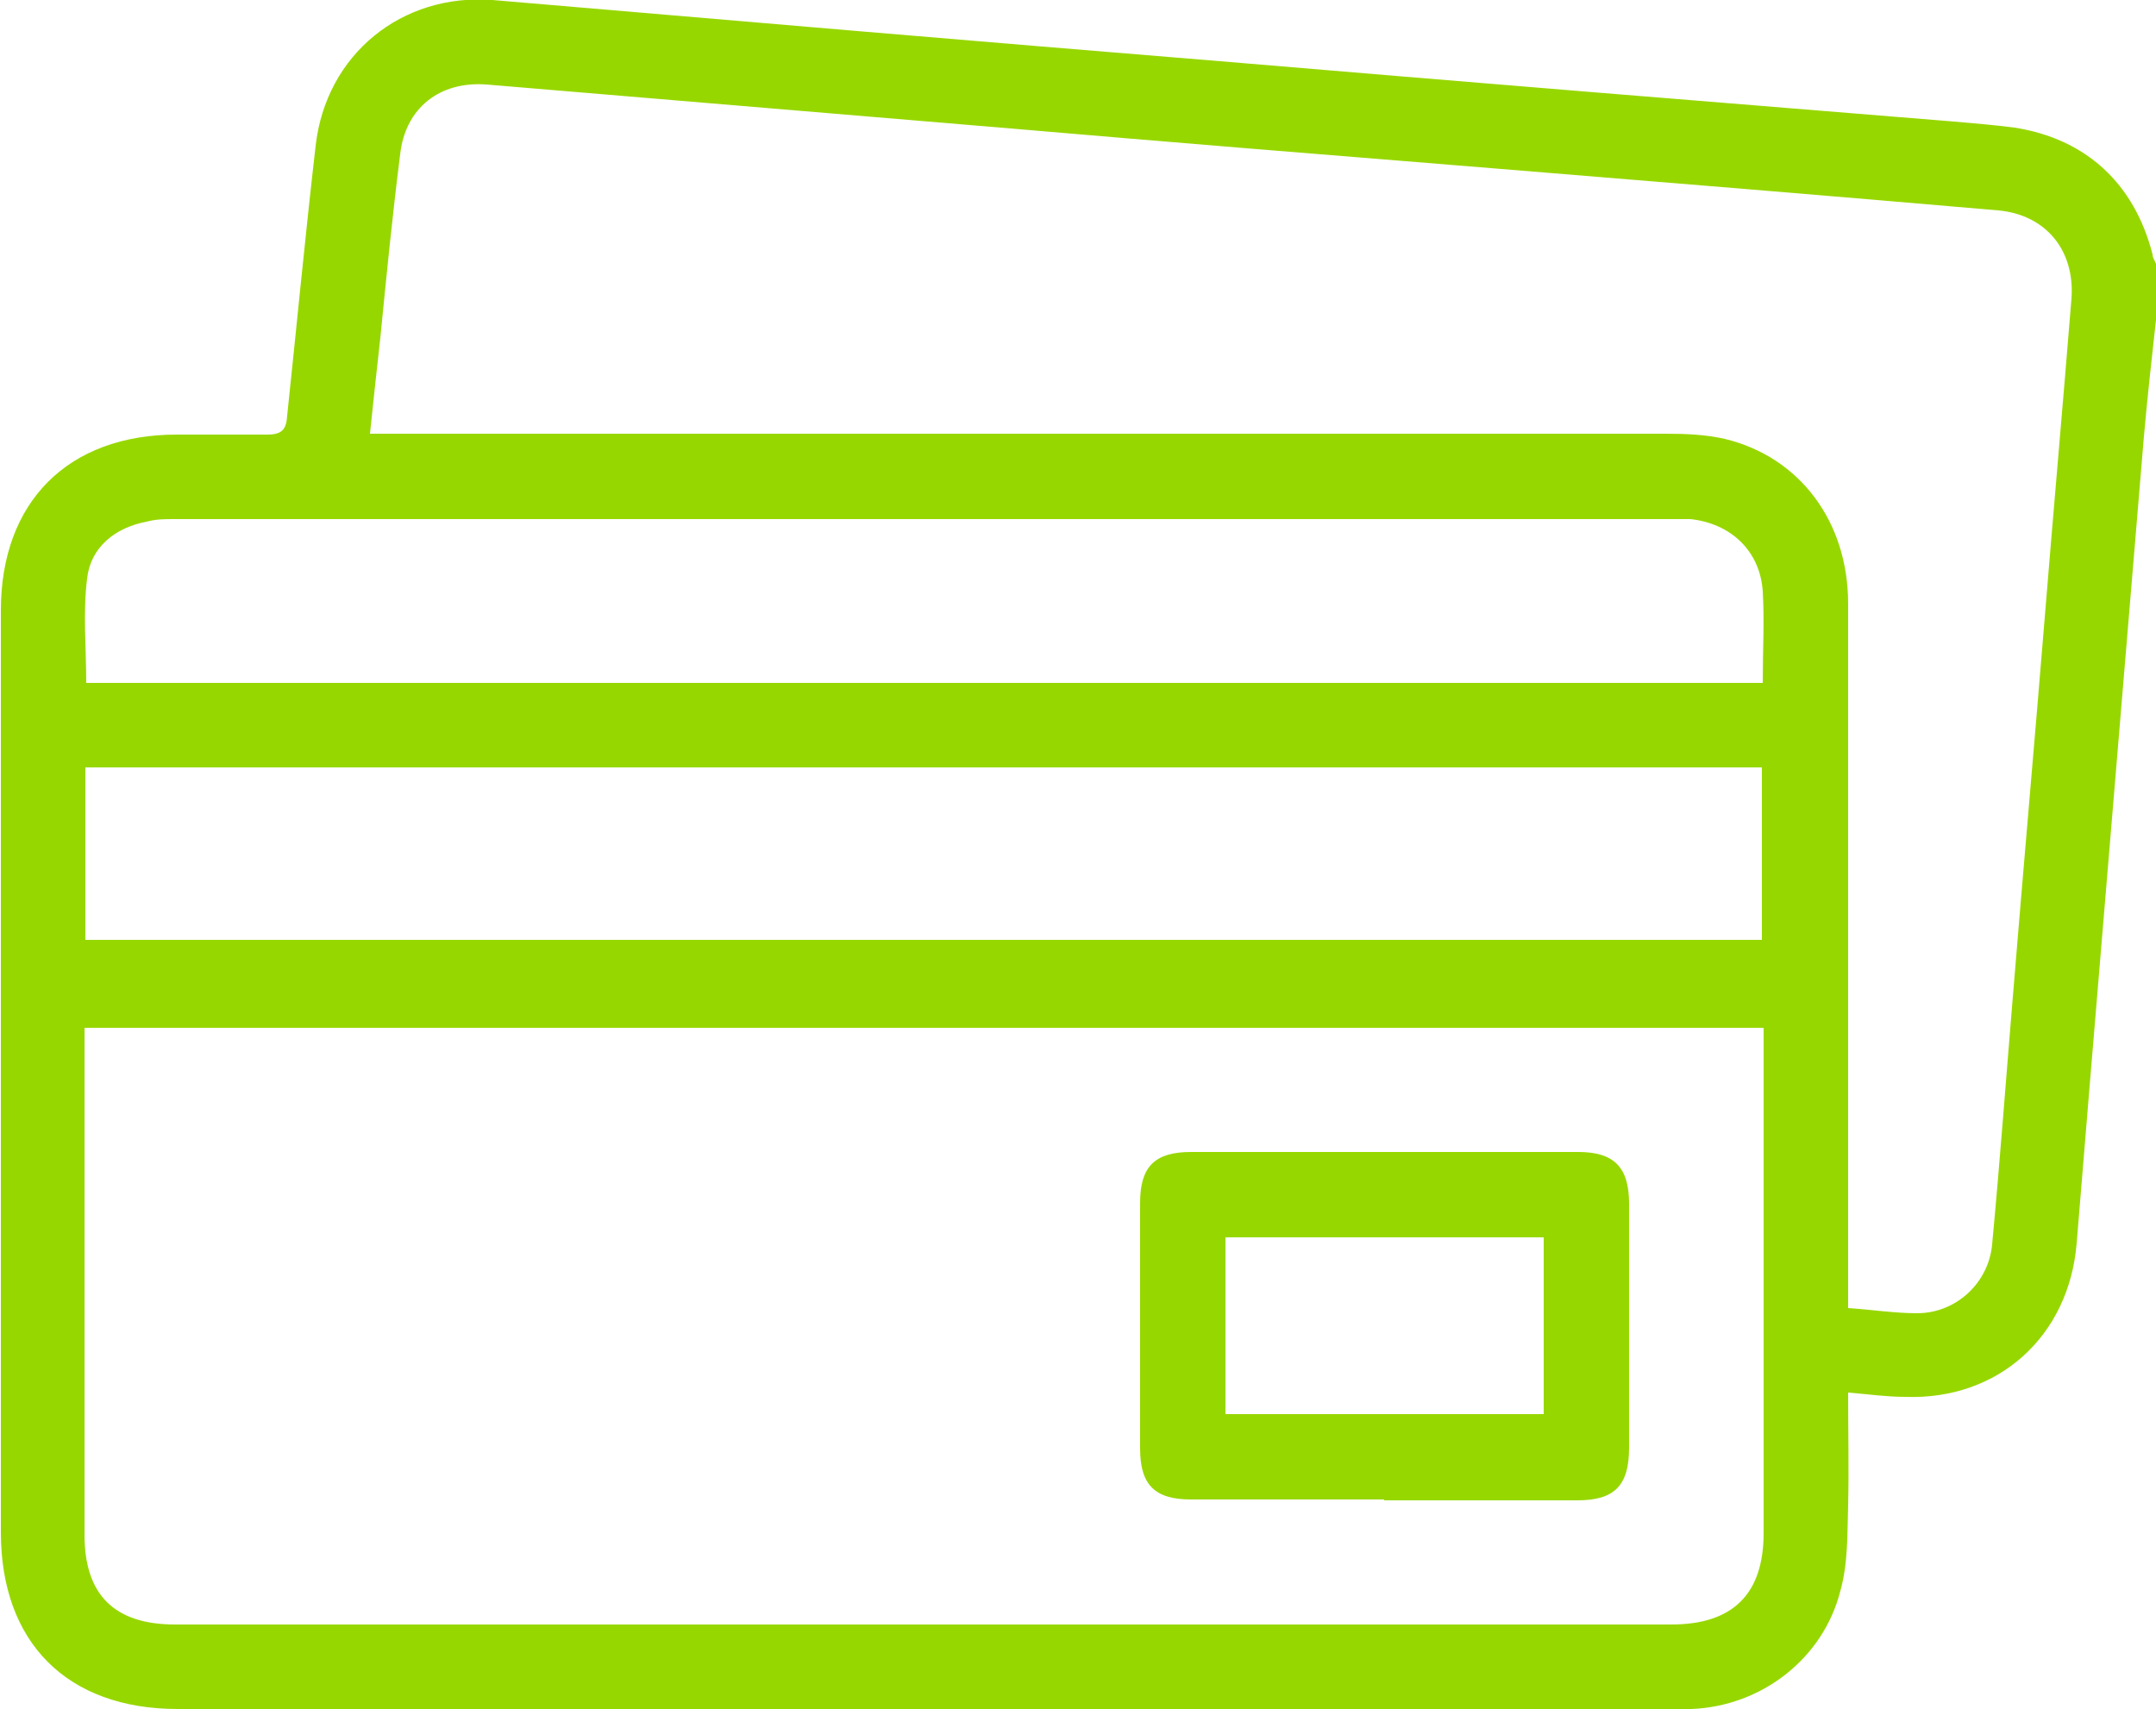 <?xml version="1.0" encoding="UTF-8"?>
<svg xmlns="http://www.w3.org/2000/svg" version="1.1" viewBox="0 0 250 198.2">
  <defs>
    <style>
      .cls-1 {
        fill: #97d700;
      }
    </style>
  </defs>
  <!-- Generator: Adobe Illustrator 28.7.3, SVG Export Plug-In . SVG Version: 1.2.0 Build 164)  -->
  <g>
    <g id="Capa_1">
      <g>
        <path class="cls-1" d="M250,37.1c-.5,4.5-1,9-1.4,13.5-2.1,25.1-4.2,50.2-6.3,75.4-.5,6.1-1,12.2-1.5,18.2-.9,10.8-9.1,18.2-19.9,17.8-2.1,0-4.2-.3-6.6-.5,0,4.5.1,8.8,0,13.1-.1,3.3,0,6.7-.9,9.9-2,7.9-9.2,13.4-17.3,13.7-.8,0-1.6,0-2.4,0-57.7,0-115.4,0-173.1,0-12.8,0-20.5-7.7-20.5-20.5,0-35.6,0-71.3,0-106.9,0-12.6,7.8-20.4,20.4-20.4,3.5,0,7,0,10.5,0,1.7,0,2.2-.6,2.3-2.2,1.1-10.4,2.1-20.9,3.3-31.3C37.8,6.3,46.6-.8,57.1,0c28.1,2.4,56.2,4.8,84.4,7.1,28.4,2.4,56.7,4.7,85.1,7,2.3.2,4.7.4,7,.7,8.3,1.3,13.9,6.5,16,14.7,0,.4.3.8.4,1.1v6.3ZM9.8,119.2v2.7c0,18.7,0,37.4,0,56.1,0,7,3.5,10.4,10.5,10.4,57.8,0,115.7,0,173.5,0,7.1,0,10.7-3.5,10.7-10.6,0-18.6,0-37.3,0-55.9,0-.9,0-1.7,0-2.7H9.8ZM214.3,151.7c2.9.2,5.4.6,8,.6,4.5,0,8.3-3.5,8.7-8,.9-9.6,1.6-19.1,2.4-28.7,1.2-14.7,2.5-29.3,3.7-44,1-12.3,2.1-24.6,3.1-37,.4-5.6-3-9.7-8.5-10.2-19.6-1.7-39.2-3.3-58.8-4.9-18.6-1.5-37.1-3-55.7-4.6-20.3-1.7-40.5-3.4-60.8-5.1-5.4-.4-9.4,2.7-10,8.1-.9,7.1-1.6,14.2-2.3,21.3-.4,3.6-.8,7.2-1.2,11.1h3.4c49,0,98,0,146.9,0,2.3,0,4.6.1,6.8.6,8.7,2.1,14.3,9.6,14.3,19.1,0,26.1,0,52.2,0,78.4,0,1,0,1.9,0,3.3ZM9.9,109h194.4v-20H9.9v20ZM204.4,79.1c0-3.7.2-7.1,0-10.5-.3-4.7-3.7-7.9-8.4-8.4-.7,0-1.5,0-2.2,0-57.9,0-115.7,0-173.6,0-1.1,0-2.1,0-3.2.3-3.7.7-6.5,3-6.9,6.6-.5,4-.1,8-.1,12.1h194.4Z"/>
        <path class="cls-1" d="M160.5,173.9c-7.5,0-15,0-22.4,0-4.2,0-5.9-1.7-5.9-5.9,0-9.5,0-19,0-28.5,0-4.2,1.7-5.9,5.9-5.9,15,0,29.9,0,44.9,0,4.2,0,5.9,1.8,5.9,6,0,9.4,0,18.9,0,28.3,0,4.4-1.7,6.1-6,6.1-7.5,0-15,0-22.4,0ZM179,143.5h-36.9v20.5h36.9v-20.5Z"/>
      </g>
    </g>
  </g>
</svg>